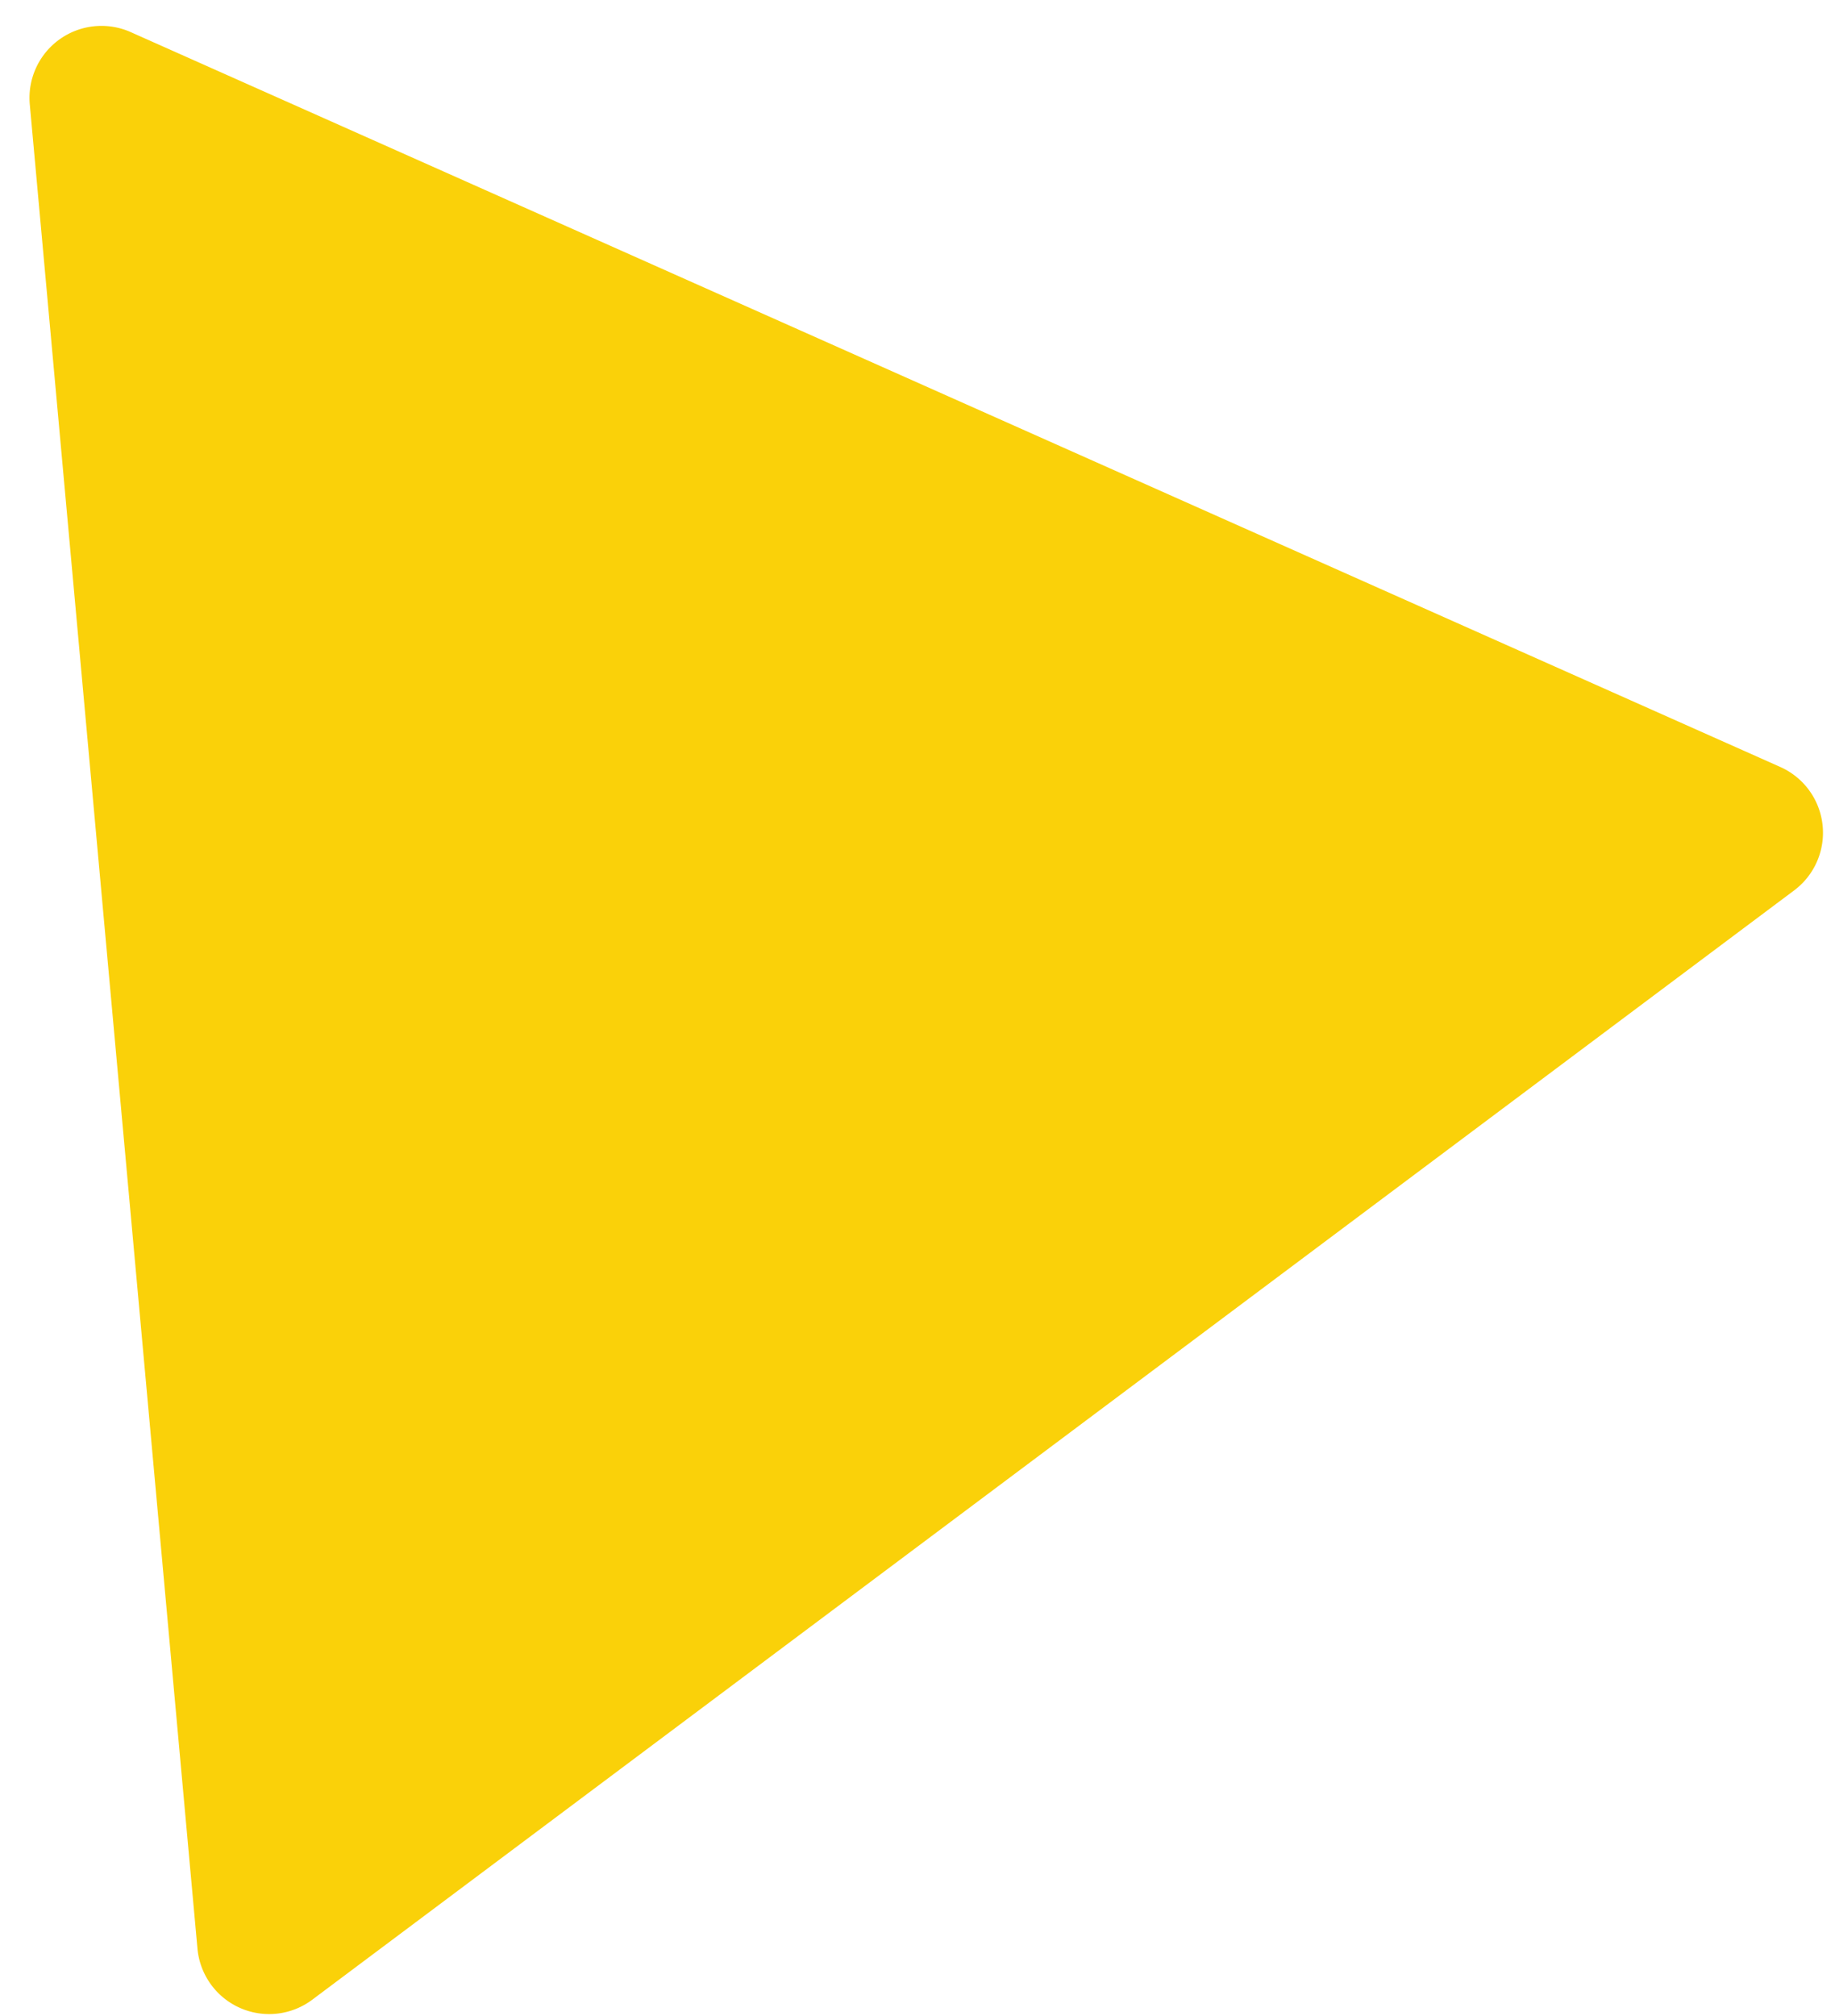 <svg xmlns="http://www.w3.org/2000/svg" width="51" height="56" viewBox="0 0 51 56">
    <path fill="#FAD109" fill-rule="evenodd" d="M5.488 54.126L.828 2.902A2 2 0 0 1 3.635.893l45.844 20.411a2 2 0 0 1 .385 3.429L8.678 55.546a2 2 0 0 1-3.19-1.42z"/>
</svg>
